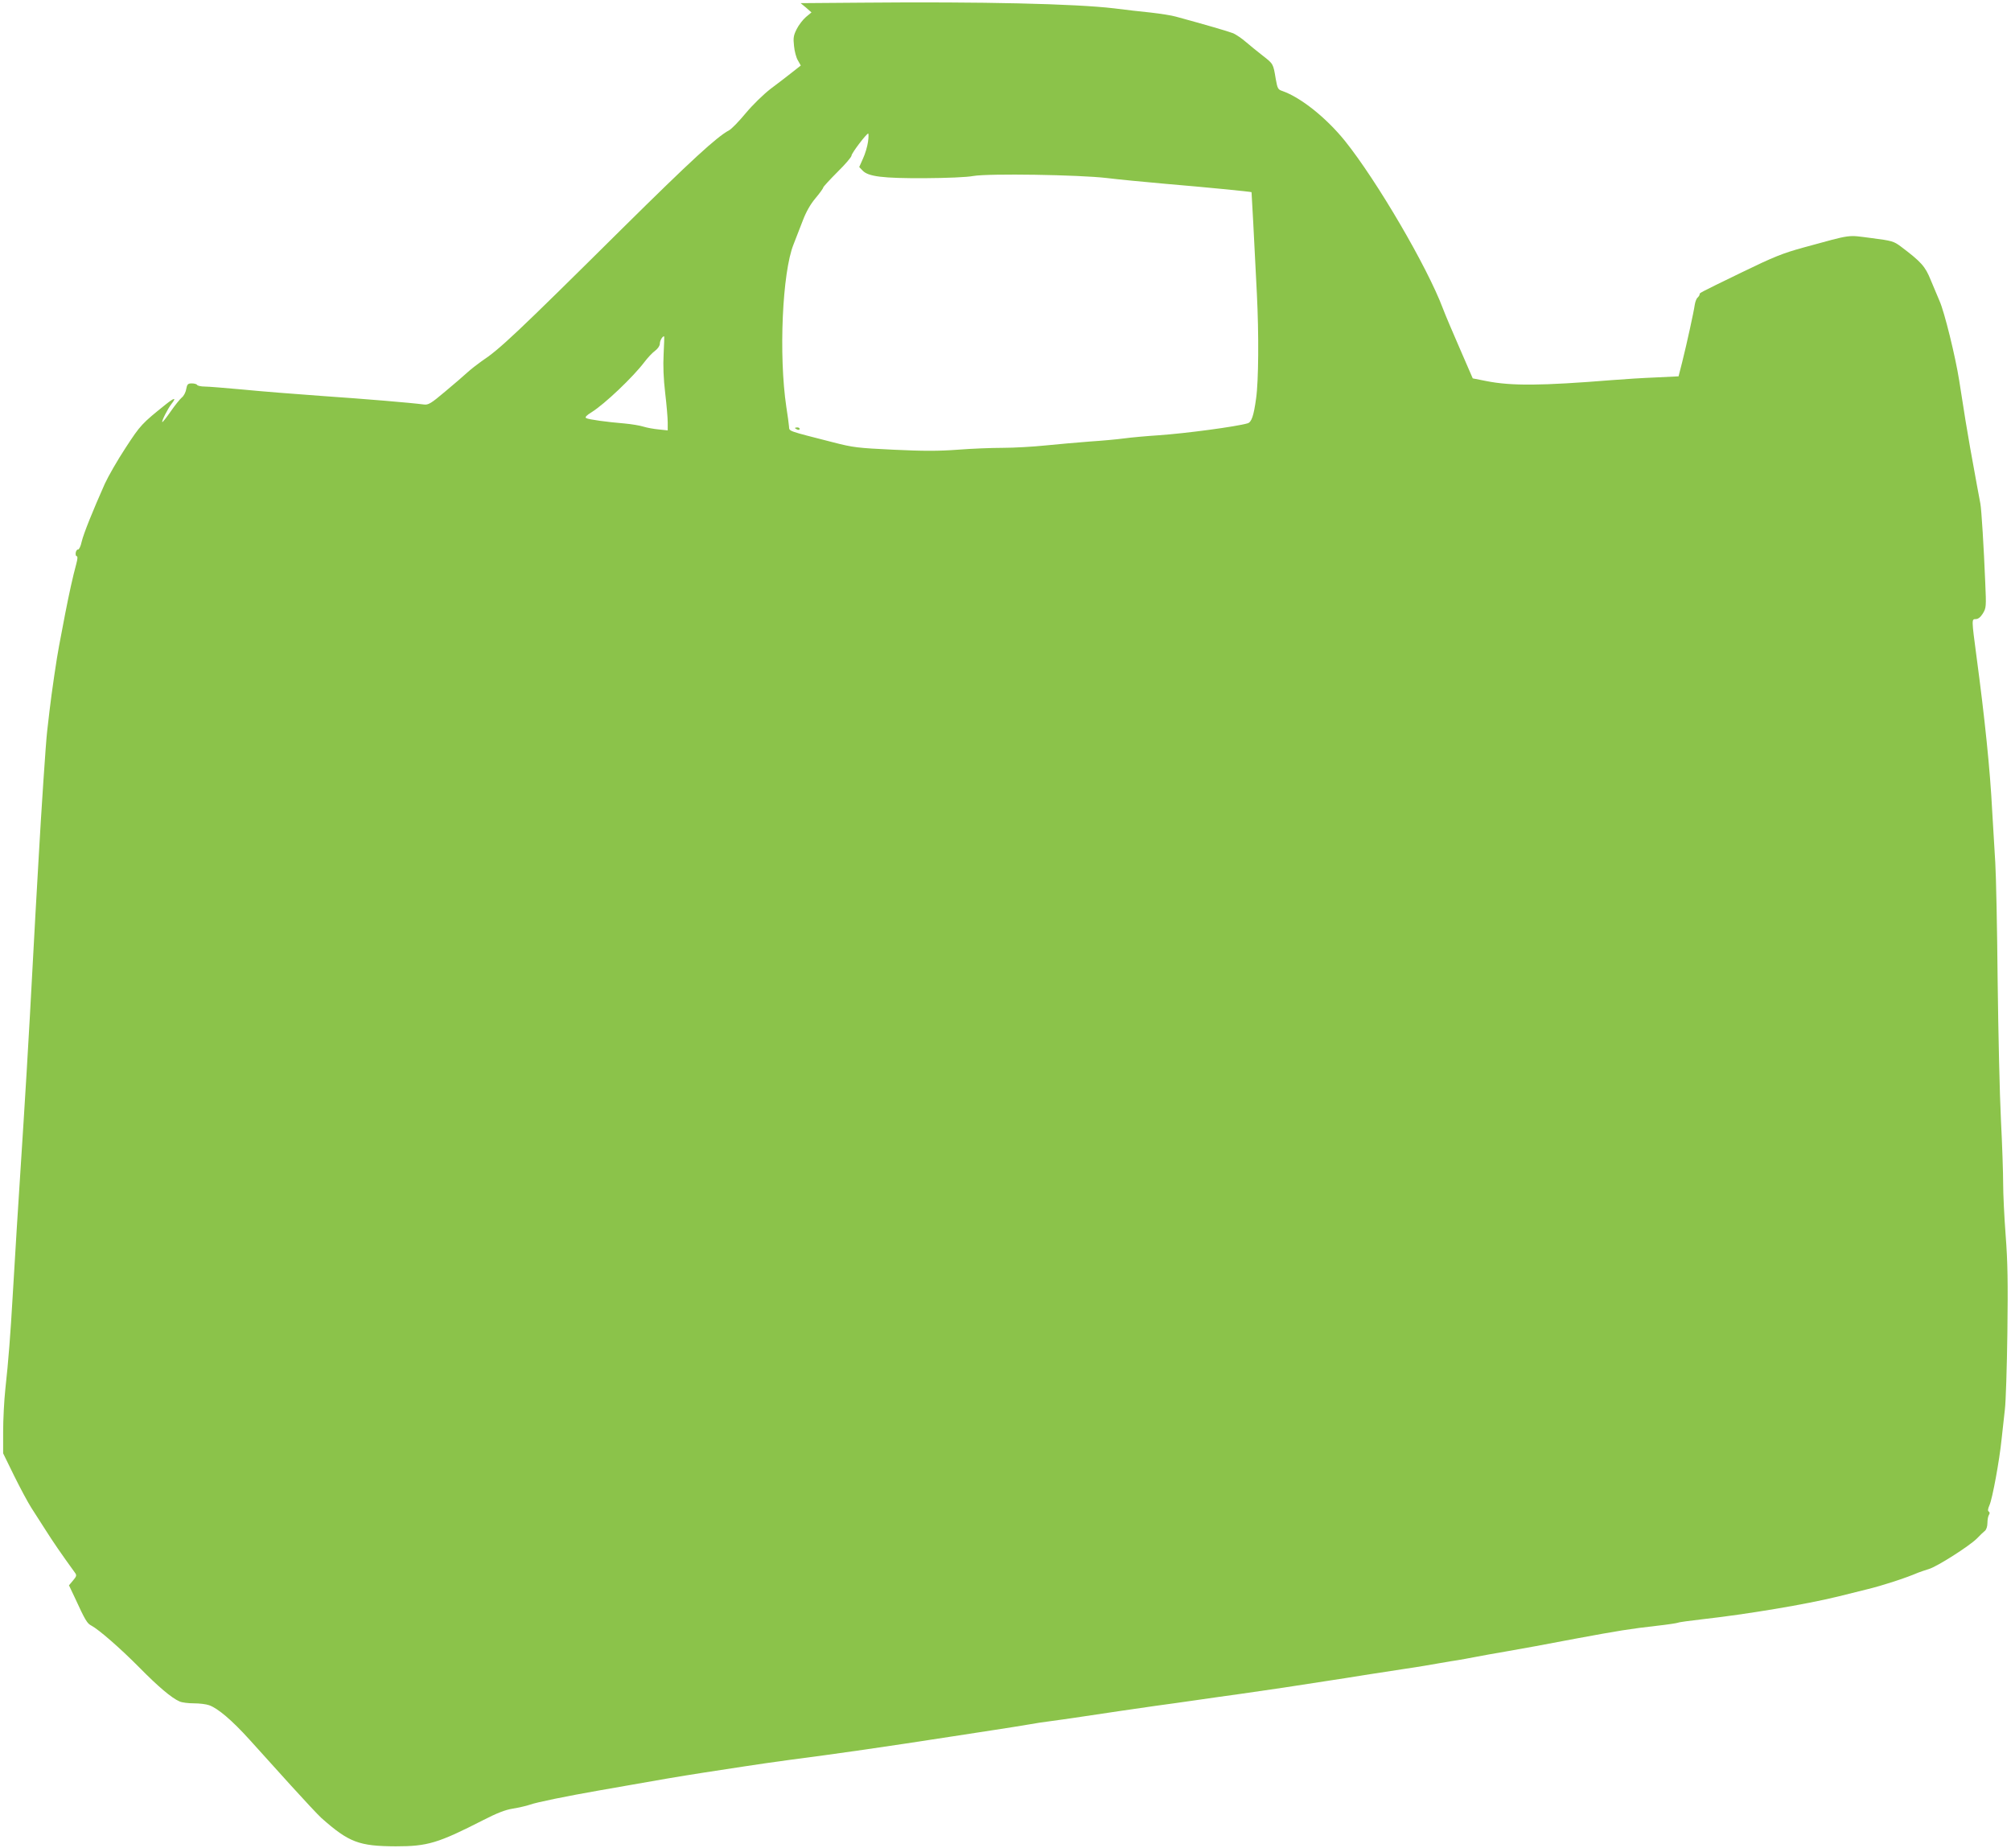 <?xml version="1.0" standalone="no"?>
<!DOCTYPE svg PUBLIC "-//W3C//DTD SVG 20010904//EN"
 "http://www.w3.org/TR/2001/REC-SVG-20010904/DTD/svg10.dtd">
<svg version="1.0" xmlns="http://www.w3.org/2000/svg"
 width="1280pt" height="1176pt" viewBox="0 0 1280 1176"
 preserveAspectRatio="xMidYMid meet">
<g transform="translate(0,1176) scale(0.1,-0.1)"
fill="#8bc34a" stroke="none">
<path d="M5486 11743 l-390 -3 35 -29 34 -30 -35 -29 c-19 -16 -46 -51 -59
-77 -20 -40 -23 -56 -17 -108 3 -33 14 -75 25 -92 l18 -32 -56 -44 c-31 -24
-92 -72 -137 -105 -46 -36 -113 -101 -158 -155 -43 -52 -90 -100 -105 -108
-79 -42 -243 -193 -676 -621 -686 -680 -784 -772 -900 -849 -27 -19 -68 -51
-90 -71 -22 -20 -86 -76 -143 -123 -90 -76 -106 -85 -135 -81 -84 11 -371 35
-647 54 -168 12 -395 30 -505 41 -110 10 -219 19 -242 19 -23 0 -45 5 -48 10
-3 6 -19 10 -34 10 -25 0 -30 -5 -36 -37 -3 -20 -16 -44 -28 -53 -12 -10 -44
-50 -71 -89 -27 -39 -51 -69 -53 -67 -6 5 35 85 58 115 34 43 20 42 -34 -1
-155 -124 -163 -133 -257 -277 -52 -79 -111 -182 -133 -230 -77 -173 -135
-317 -147 -368 -6 -29 -17 -51 -23 -50 -6 1 -13 -8 -15 -20 -2 -13 1 -23 7
-23 6 0 5 -17 -3 -47 -23 -85 -45 -185 -71 -318 -14 -71 -31 -164 -39 -205
-14 -70 -48 -302 -61 -415 -3 -27 -10 -86 -15 -130 -8 -65 -38 -516 -54 -805
-2 -36 -11 -193 -20 -350 -9 -157 -25 -454 -36 -660 -12 -206 -29 -508 -40
-670 -33 -505 -59 -927 -70 -1120 -13 -224 -26 -400 -46 -580 -8 -74 -14 -197
-14 -272 l0 -137 70 -143 c39 -79 88 -170 109 -203 21 -33 63 -98 93 -145 45
-71 94 -143 186 -270 11 -15 9 -22 -13 -48 l-26 -31 37 -78 c66 -144 79 -165
105 -178 49 -26 185 -145 304 -265 122 -124 207 -196 258 -218 15 -7 56 -12
91 -12 35 0 78 -5 97 -12 55 -19 145 -95 258 -220 58 -64 176 -195 262 -290
86 -95 174 -189 195 -208 175 -155 239 -179 473 -180 203 0 269 20 557 167 88
45 139 65 188 73 37 6 86 17 109 25 40 15 237 55 437 90 52 9 142 25 200 35
144 26 320 56 475 80 72 11 186 28 255 39 69 11 197 29 285 41 302 39 614 84
1040 150 66 10 183 28 260 40 77 12 176 27 220 35 44 8 103 17 130 20 49 6
187 26 445 65 69 10 175 25 235 34 61 8 173 24 250 35 77 11 208 30 290 41 83
12 206 30 275 40 69 11 186 29 260 40 74 11 189 29 255 40 66 10 183 28 260
40 77 11 176 28 220 36 44 8 96 16 115 19 19 3 69 12 110 20 41 8 129 24 195
35 116 20 230 41 440 81 281 52 349 63 525 83 63 7 122 16 130 19 8 4 78 13
155 22 285 32 662 95 865 145 41 10 125 31 185 46 95 23 241 70 325 106 14 5
44 16 68 23 53 16 255 145 304 193 20 21 43 43 52 50 9 7 16 28 16 50 0 20 4
44 10 52 6 9 5 17 -2 21 -7 4 -5 17 5 40 19 43 63 282 77 419 6 58 16 143 21
190 6 47 13 267 16 490 4 319 2 450 -11 618 -9 117 -16 266 -16 332 0 66 -6
247 -14 402 -8 156 -17 555 -21 887 -3 332 -10 670 -15 750 -5 80 -14 231 -20
335 -13 256 -47 586 -100 981 -31 234 -31 235 -5 235 16 0 31 12 46 36 21 35
22 42 15 198 -9 222 -24 465 -31 501 -6 30 -30 161 -65 355 -17 95 -38 222
-70 430 -23 147 -94 437 -125 505 -12 28 -37 87 -56 133 -35 87 -60 115 -190
213 -46 34 -56 37 -188 54 -158 20 -115 26 -431 -60 -134 -37 -187 -58 -395
-159 -288 -140 -266 -129 -267 -141 -1 -5 -7 -14 -14 -20 -6 -5 -14 -26 -17
-45 -6 -44 -50 -245 -80 -365 l-23 -90 -144 -7 c-80 -3 -206 -11 -280 -17
-448 -36 -639 -38 -800 -6 l-86 17 -82 189 c-45 103 -94 218 -108 256 -100
266 -421 814 -624 1067 -120 148 -281 276 -398 317 -28 9 -31 16 -42 77 -16
97 -15 95 -83 148 -34 26 -82 66 -107 87 -25 22 -61 46 -80 55 -30 12 -181 56
-365 106 -27 8 -99 19 -160 26 -60 6 -166 18 -235 27 -246 29 -837 43 -1604
36z m39 -885 c-4 -29 -18 -77 -32 -107 l-24 -54 21 -22 c36 -39 129 -50 395
-49 144 1 268 6 310 14 97 17 672 8 850 -13 72 -9 240 -25 375 -37 250 -21
544 -50 546 -53 1 -2 16 -288 34 -647 13 -258 11 -555 -5 -666 -15 -110 -29
-151 -54 -158 -71 -21 -392 -64 -566 -76 -77 -5 -176 -14 -220 -20 -44 -6
-143 -15 -220 -20 -77 -6 -204 -17 -282 -25 -78 -8 -200 -15 -270 -15 -70 0
-200 -5 -288 -12 -122 -9 -218 -9 -407 0 -230 11 -257 14 -385 47 -297 76
-278 69 -281 101 -1 16 -9 72 -17 124 -49 328 -26 857 46 1035 15 39 42 107
59 152 21 55 48 103 81 142 27 32 49 63 49 68 0 4 41 49 90 98 50 49 90 96 90
105 0 15 95 140 106 140 3 0 3 -24 -1 -52z m-1301 -1350 c-4 -77 -1 -156 10
-250 9 -75 16 -159 16 -187 l0 -50 -57 6 c-32 3 -76 11 -98 18 -22 7 -76 16
-120 20 -110 9 -227 25 -244 34 -9 6 1 17 35 38 83 52 262 222 335 318 21 28
52 61 69 73 18 14 30 32 30 45 0 19 16 47 27 47 2 0 0 -51 -3 -112z"/>
<path d="M5060 9036 c0 -2 7 -6 15 -10 8 -3 15 -1 15 4 0 6 -7 10 -15 10 -8 0
-15 -2 -15 -4z"/>
</g>
</svg>
